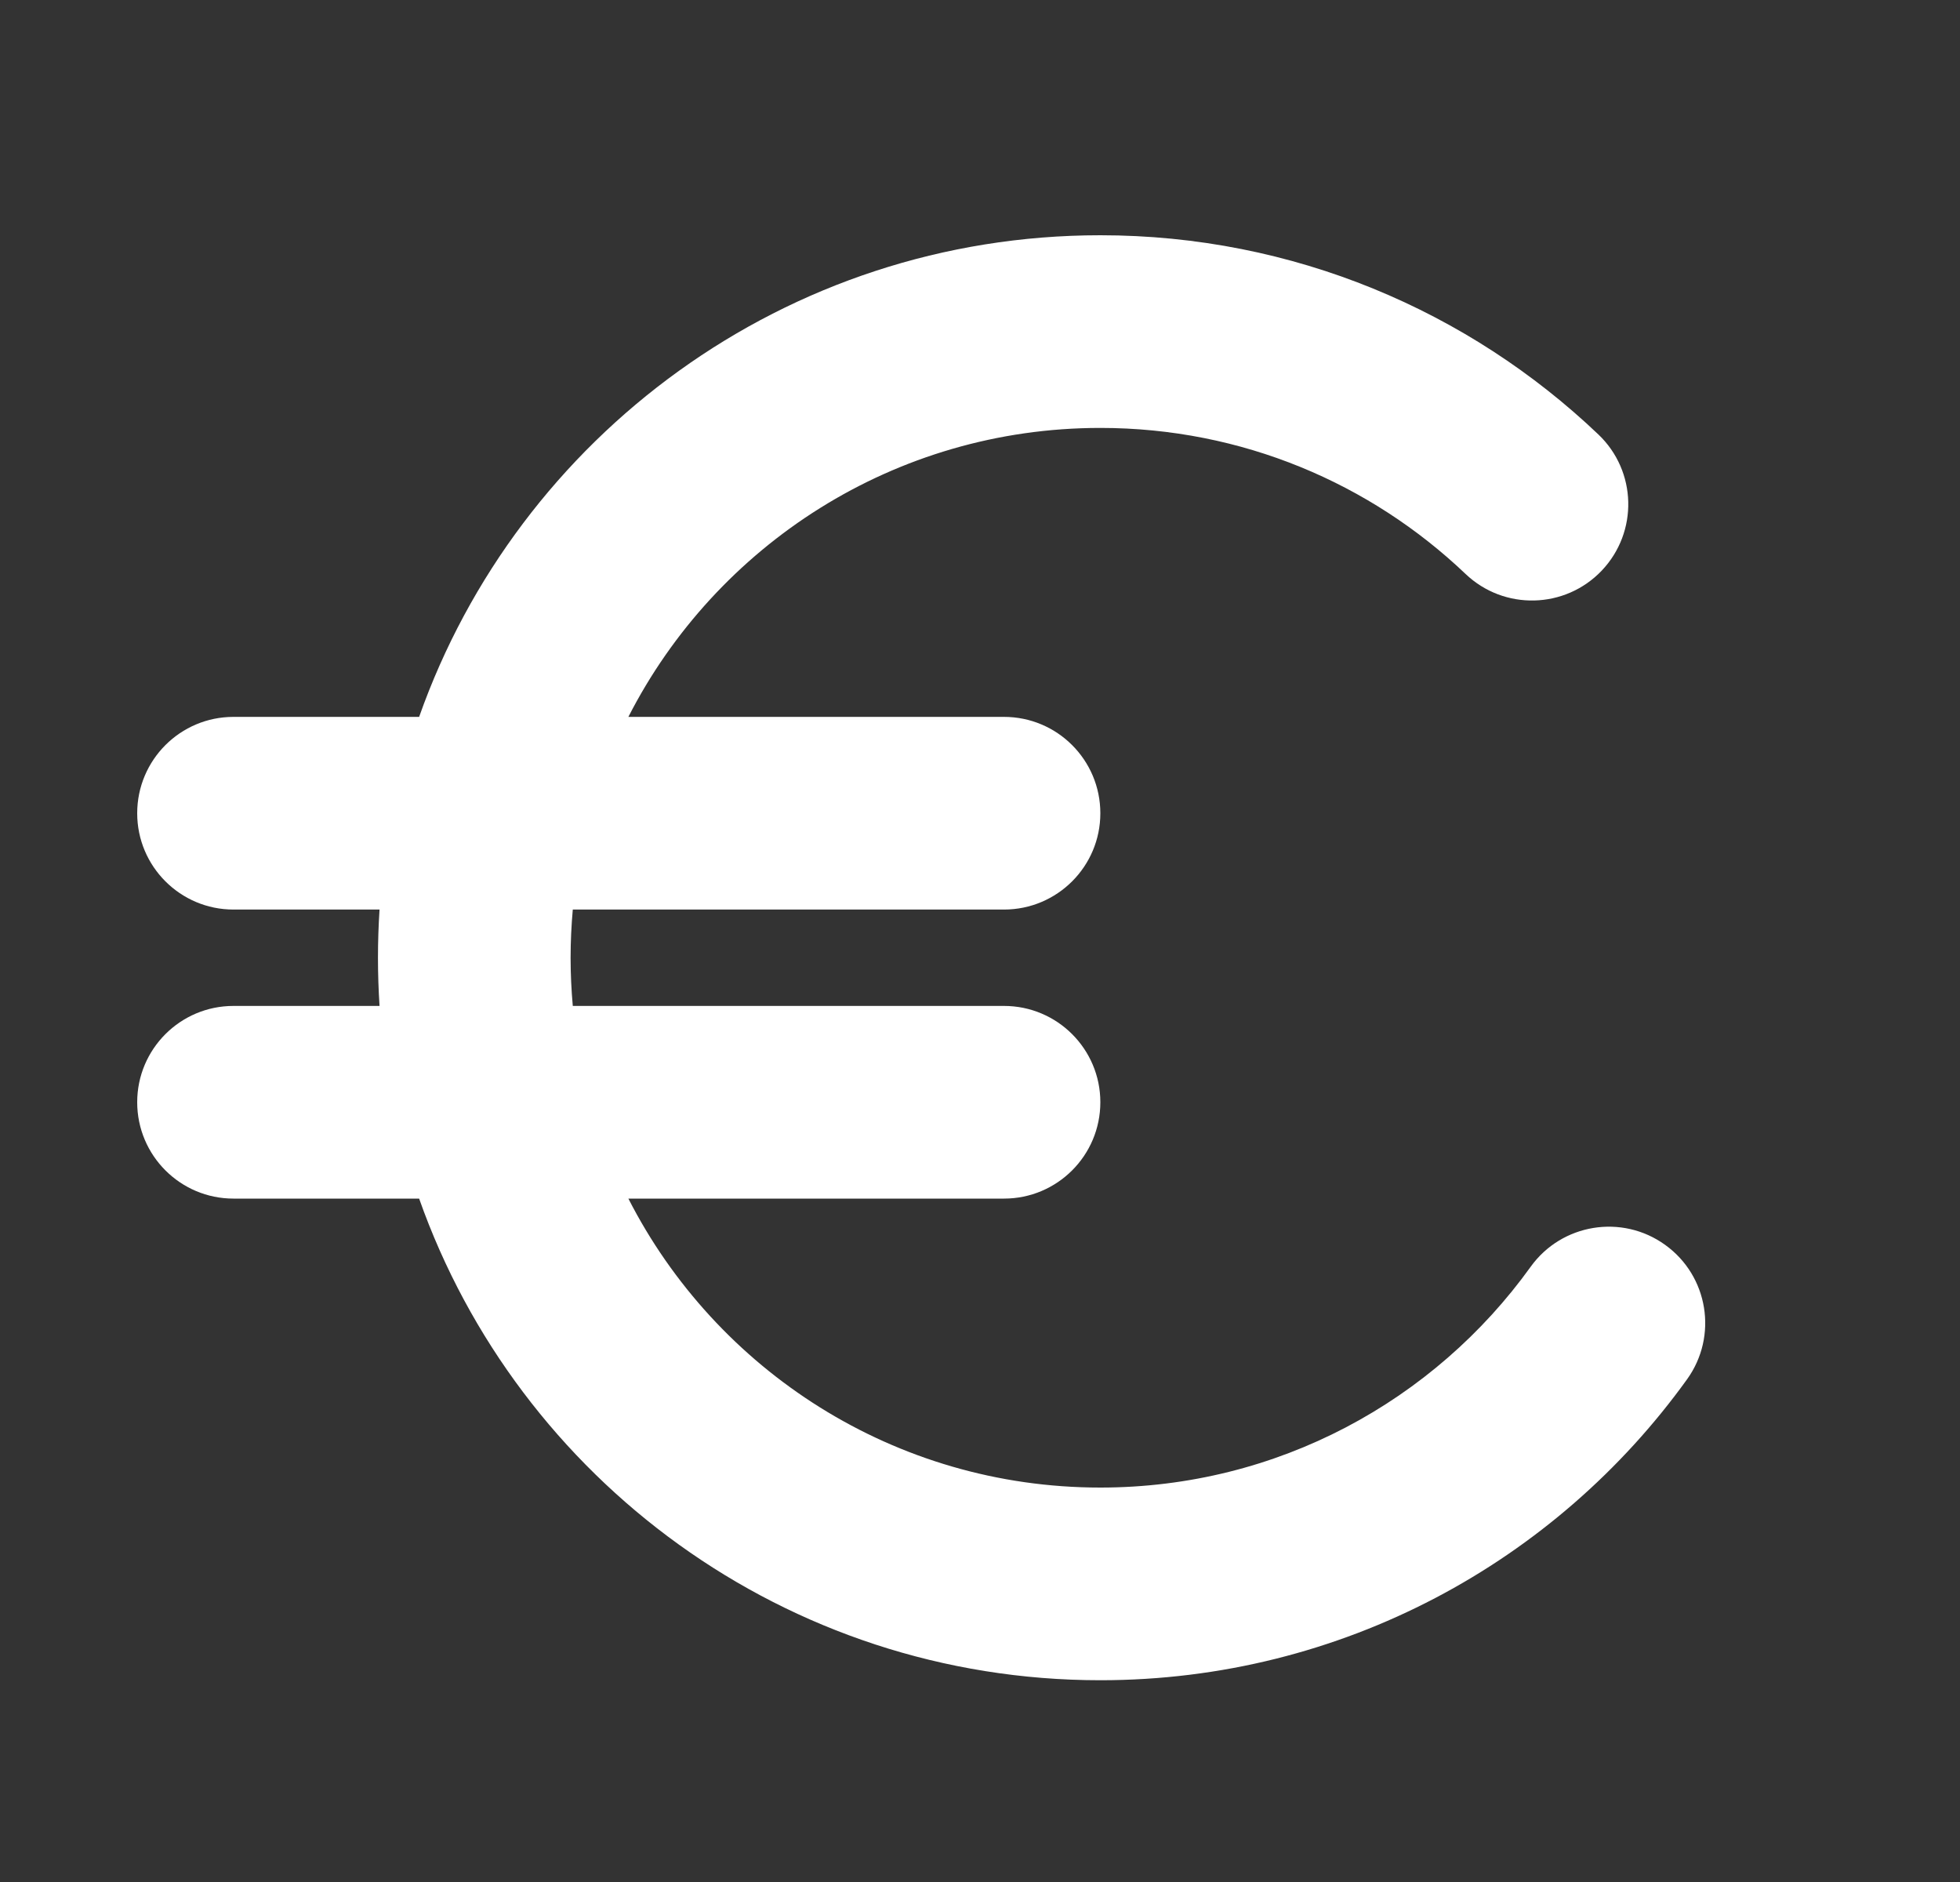 <svg width="25" height="24" viewBox="0 0 25 24" fill="none" xmlns="http://www.w3.org/2000/svg">
<rect x="0" y="0" width="25" height="24" fill="#333333" stroke="none"/>
<g id="Euro">
<path id="Union" fill-rule="evenodd" clip-rule="evenodd" d="M14.035 5.457C11.409 5.457 9.133 6.955 8.015 9.142H12.806C13.485 9.142 14.035 9.692 14.035 10.371C14.035 11.049 13.485 11.599 12.806 11.599H7.306C7.288 11.802 7.278 12.007 7.278 12.214C7.278 12.421 7.288 12.626 7.306 12.828H12.806C13.485 12.828 14.035 13.378 14.035 14.056C14.035 14.735 13.485 15.285 12.806 15.285H8.015C9.133 17.473 11.409 18.97 14.035 18.97C16.295 18.97 18.296 17.862 19.524 16.154C19.92 15.604 20.688 15.478 21.239 15.875C21.79 16.271 21.915 17.038 21.519 17.589C19.848 19.911 17.119 21.427 14.035 21.427C10.023 21.427 6.61 18.863 5.346 15.285H2.978C2.3 15.285 1.75 14.735 1.75 14.056C1.75 13.378 2.3 12.828 2.978 12.828H4.841C4.828 12.625 4.821 12.42 4.821 12.214C4.821 12.007 4.828 11.802 4.841 11.599H2.978C2.3 11.599 1.75 11.049 1.75 10.371C1.75 9.692 2.3 9.142 2.978 9.142H5.346C6.61 5.564 10.023 3 14.035 3C16.497 3 18.735 3.967 20.387 5.54C20.879 6.008 20.898 6.785 20.43 7.277C19.962 7.768 19.184 7.787 18.693 7.319C17.48 6.164 15.841 5.457 14.035 5.457Z" fill="white"/>
</g>
</svg>

